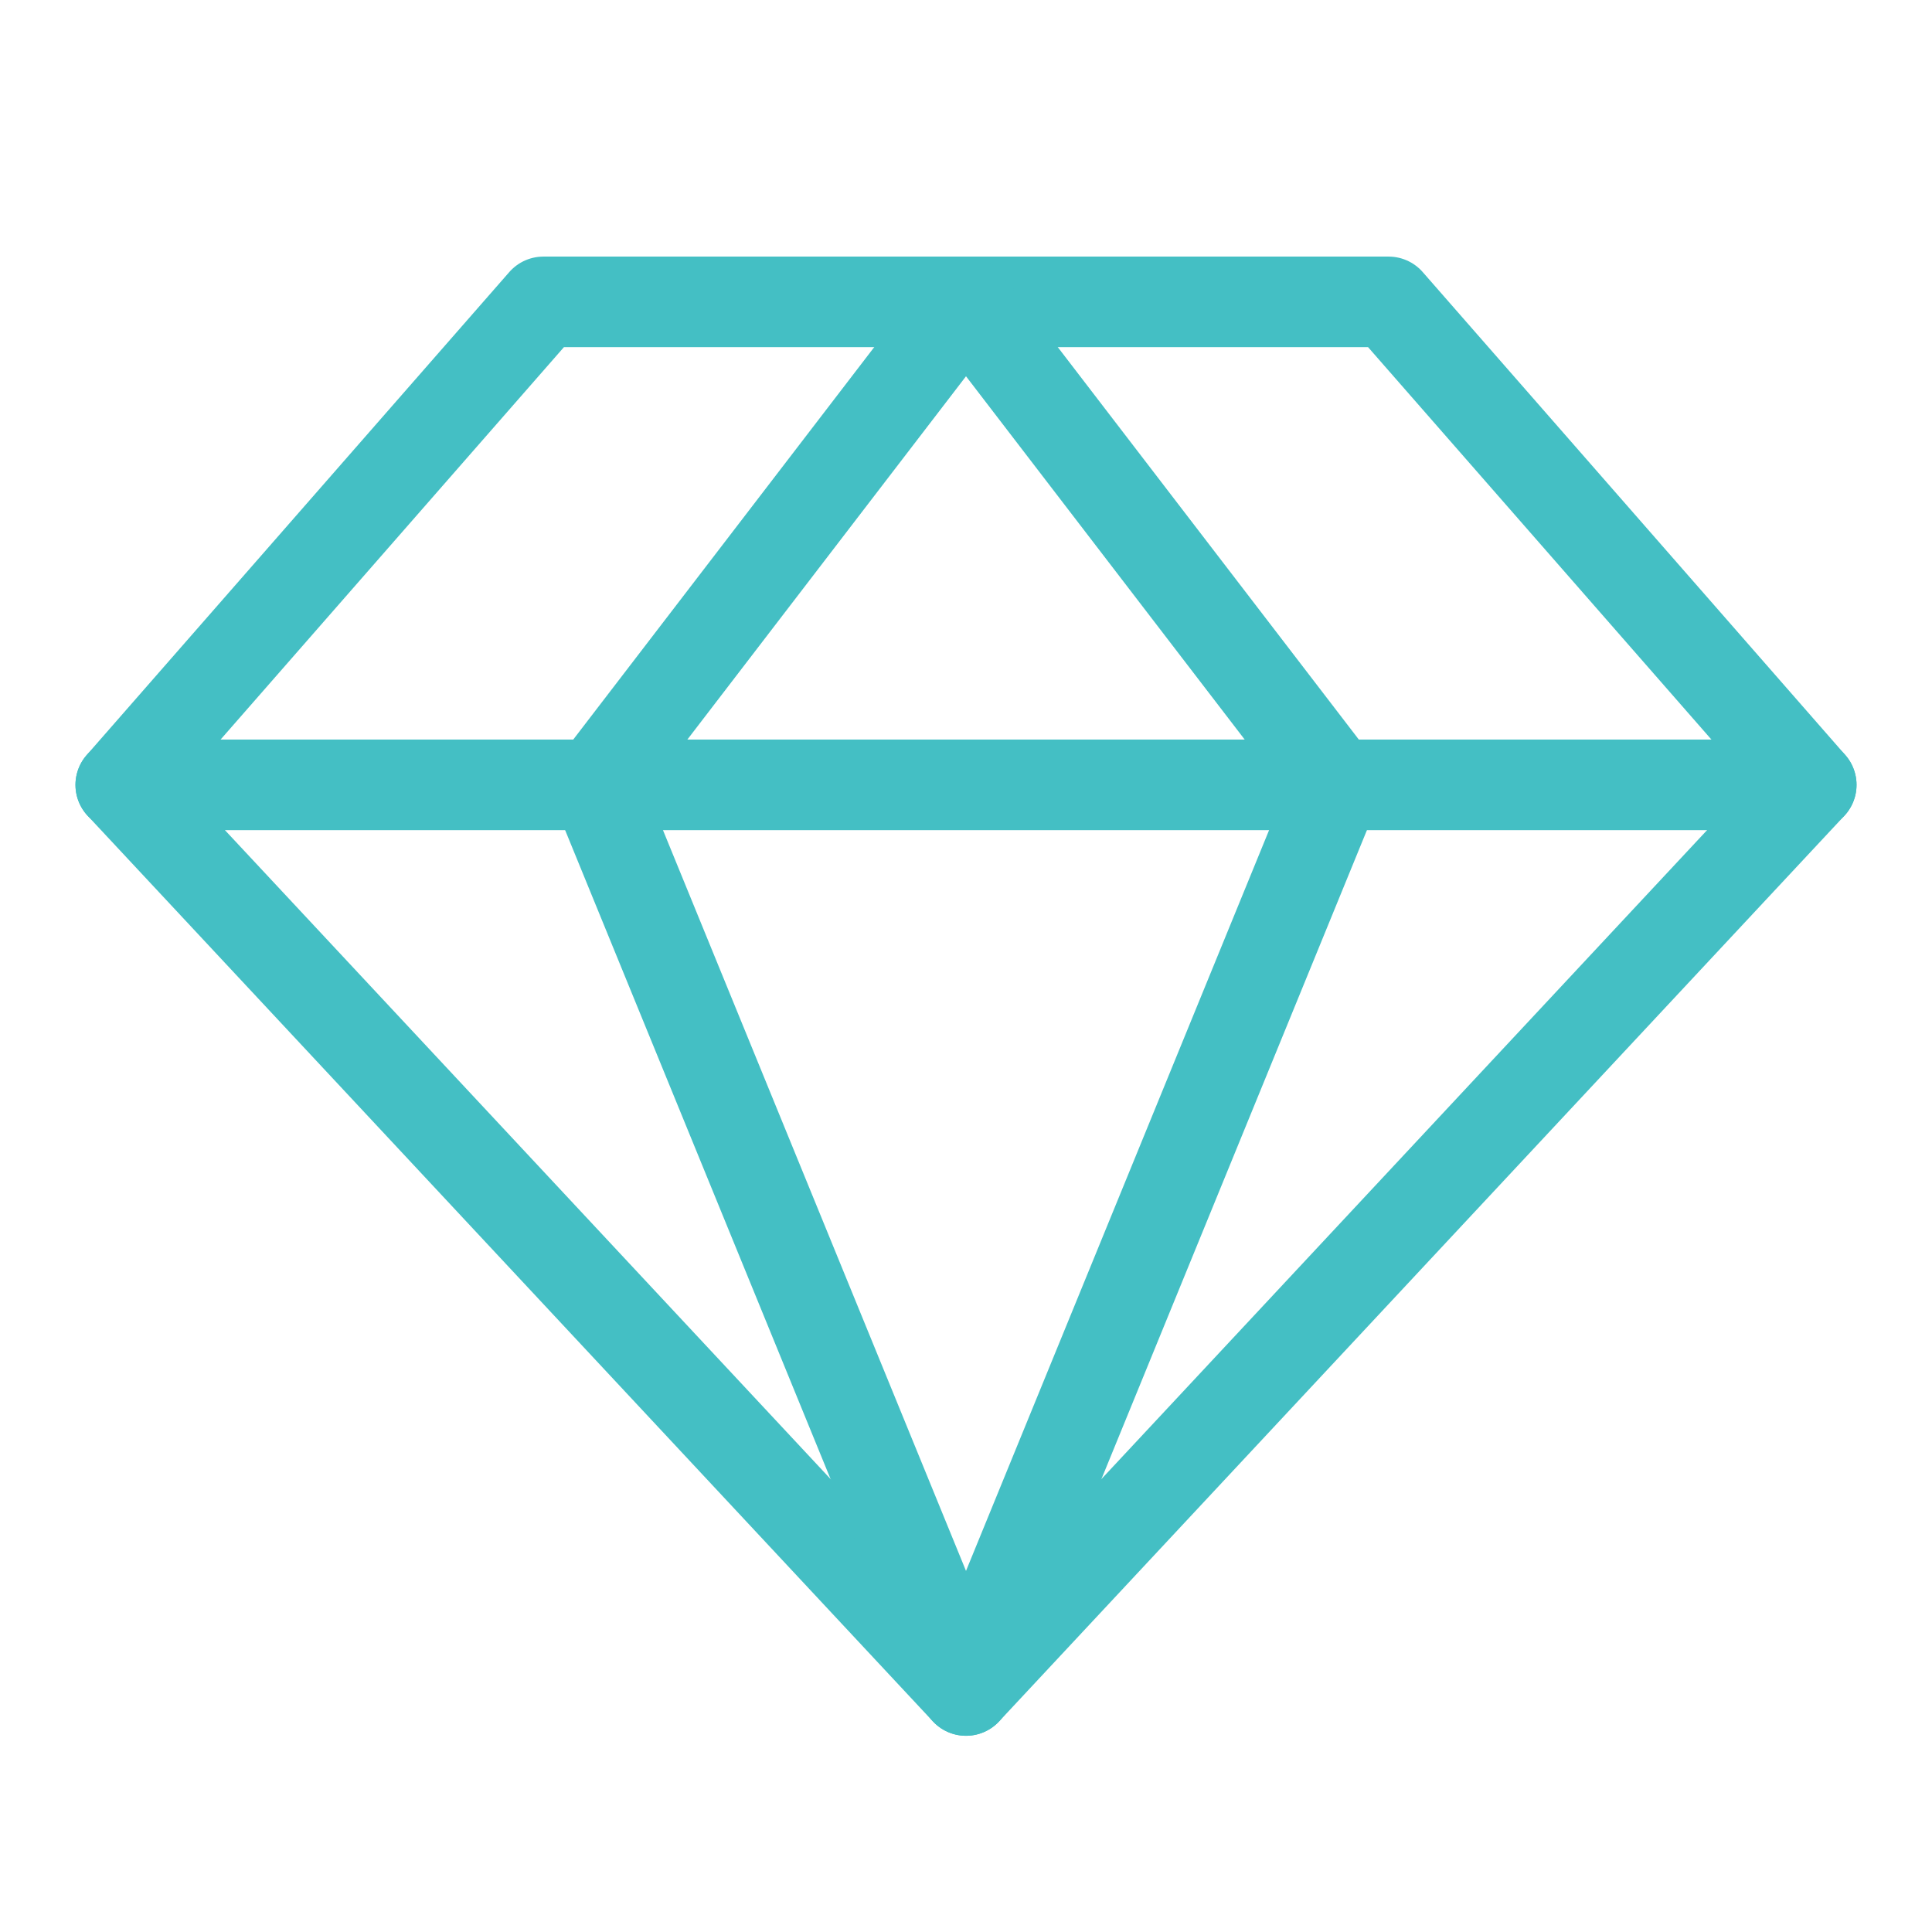 <?xml version="1.0" encoding="UTF-8"?> <svg xmlns="http://www.w3.org/2000/svg" width="32" height="32" viewBox="0 0 32 32" fill="none"><g id="SketchLogo"><path id="Vector" d="M9 5H23L30 13L16 28L2 13L9 5Z" stroke="#44bfc4" stroke-width="1.5" stroke-linecap="round" stroke-linejoin="round"></path><path id="Vector_2" d="M22.137 13L16 28L9.864 13L16 5L22.137 13Z" stroke="#44bfc4" stroke-width="1.5" stroke-linecap="round" stroke-linejoin="round"></path><path id="Vector_3" d="M2 13H30" stroke="#44bfc4" stroke-width="1.5" stroke-linecap="round" stroke-linejoin="round"></path></g></svg> 